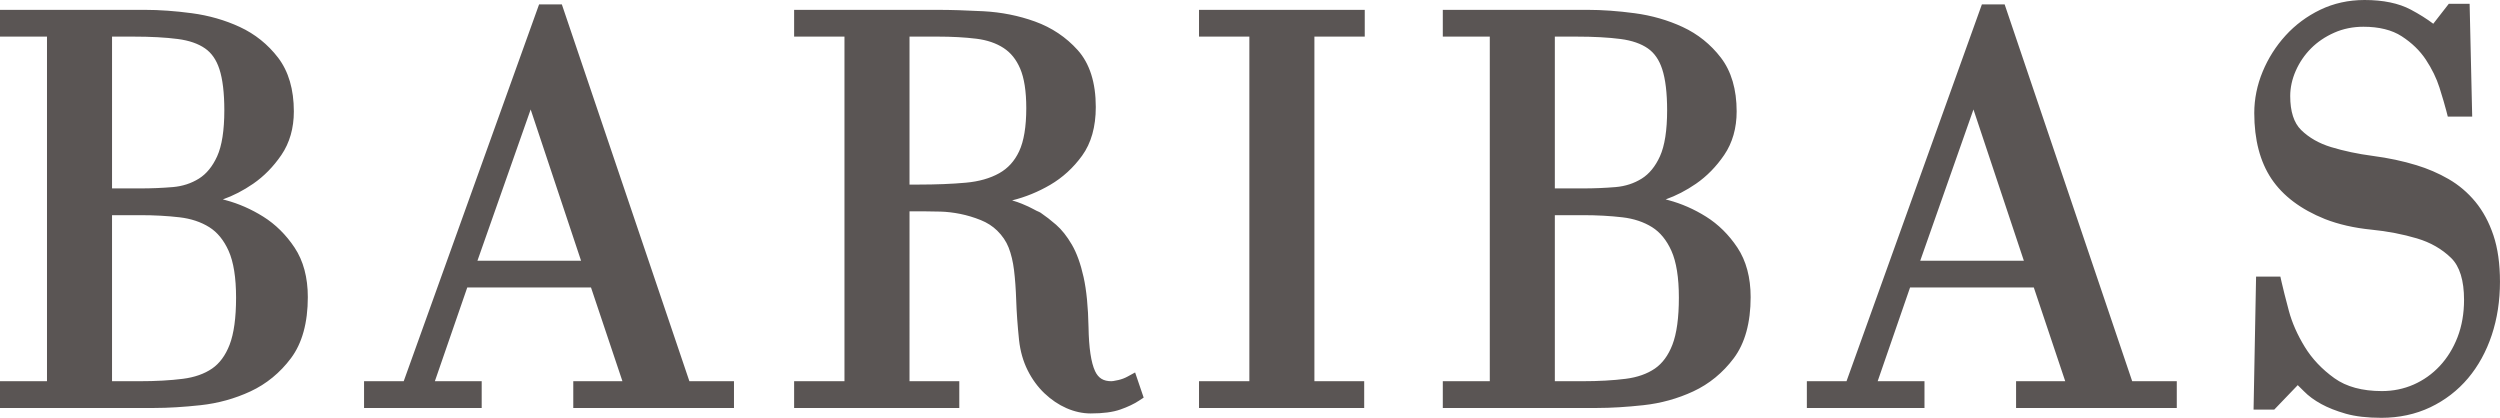 <?xml version="1.0" encoding="utf-8"?>
<!-- Generator: Adobe Illustrator 16.0.0, SVG Export Plug-In . SVG Version: 6.00 Build 0)  -->
<!DOCTYPE svg PUBLIC "-//W3C//DTD SVG 1.1//EN" "http://www.w3.org/Graphics/SVG/1.1/DTD/svg11.dtd">
<svg version="1.1" id="Layer_1" xmlns="http://www.w3.org/2000/svg" xmlns:xlink="http://www.w3.org/1999/xlink" x="0px" y="0px"
	 width="471.978px" height="78.881px" viewBox="0 0 471.978 78.881" enable-background="new 0 0 471.978 78.881"
	 xml:space="preserve">
<g>
	<g>
		<g>
			<g>
				<g>
					<path fill="#5A5554" d="M426.867,75.942h1.9l4.964-5.17c0.703,0.62,1.442,1.328,2.218,2.119
						c0.773,0.794,1.76,1.517,2.958,2.172c1.195,0.654,2.64,1.223,4.33,1.706c1.688,0.481,3.802,0.724,6.336,0.724
						c3.169,0,6.055-0.621,8.661-1.86c2.604-1.241,4.82-2.948,6.652-5.119c1.83-2.171,3.238-4.739,4.226-7.704
						c0.984-2.963,1.478-6.168,1.478-9.616c0-3.24-0.388-6.014-1.162-8.324c-0.774-2.309-1.831-4.273-3.168-5.894
						c-1.338-1.619-2.903-2.948-4.7-3.982c-1.795-1.034-3.714-1.861-5.756-2.481c-2.465-0.758-5.14-1.327-8.025-1.706
						c-2.889-0.379-5.581-0.947-8.079-1.707c-2.5-0.757-4.578-1.947-6.231-3.567c-1.656-1.619-2.481-4.085-2.481-7.394
						c0-1.791,0.386-3.567,1.16-5.325s1.831-3.309,3.169-4.653c1.337-1.344,2.939-2.43,4.806-3.257
						c1.865-0.828,3.89-1.241,6.073-1.241c3.236,0,5.896,0.672,7.974,2.016c2.075,1.344,3.731,2.947,4.963,4.808
						c1.231,1.862,2.147,3.741,2.746,5.636c0.597,1.897,1.038,3.396,1.32,4.498h2.112l-0.423-18.509h-1.9l-3.38,4.343
						c-1.339-1.172-3.047-2.309-5.122-3.413c-2.077-1.102-4.771-1.654-8.079-1.654c-2.817,0-5.404,0.569-7.763,1.706
						c-2.359,1.137-4.4,2.655-6.126,4.55c-1.726,1.897-3.081,4.033-4.065,6.411c-0.987,2.378-1.479,4.808-1.479,7.29
						c0,4.757,1.003,8.634,3.009,11.633c2.008,2.999,5.157,5.361,9.453,7.083c2.463,0.966,5.263,1.603,8.396,1.913
						c3.132,0.31,6.089,0.879,8.871,1.706c2.781,0.828,5.122,2.172,7.022,4.033c1.901,1.861,2.853,4.825,2.853,8.893
						c0,2.758-0.441,5.274-1.32,7.549c-0.881,2.275-2.096,4.239-3.644,5.895c-1.55,1.653-3.346,2.931-5.387,3.826
						c-2.043,0.896-4.225,1.344-6.548,1.344c-4.013,0-7.271-0.896-9.769-2.689c-2.5-1.791-4.489-3.893-5.967-6.307
						c-1.479-2.413-2.535-4.81-3.169-7.188s-1.093-4.188-1.372-5.429h-2.113L426.867,75.942z M372.5,16.691h0.211l11.3,33.917
						h-23.445L372.5,16.691z M342.506,75.633h19.432v-2.275h-9.398l7.076-20.475h25.347l6.864,20.475h-9.821v2.275h27.564v-2.275
						h-8.026l-24.08-71.143h-2.323l-25.558,71.143h-7.076V75.633z M273.775,75.633h27.775c2.535,0,5.386-0.172,8.556-0.518
						c3.168-0.345,6.159-1.172,8.977-2.481c2.814-1.31,5.191-3.257,7.129-5.843c1.935-2.586,2.904-6.152,2.904-10.702
						c0-3.446-0.758-6.309-2.271-8.583c-1.515-2.275-3.345-4.084-5.492-5.429s-4.382-2.327-6.706-2.947
						c-2.322-0.621-4.295-0.999-5.913-1.138v-0.207c1.195-0.206,2.799-0.636,4.805-1.292c2.007-0.655,3.961-1.637,5.862-2.947
						c1.9-1.309,3.554-2.999,4.963-5.067c1.407-2.068,2.112-4.55,2.112-7.445c0-3.86-0.897-6.962-2.692-9.307
						c-1.796-2.342-4.032-4.136-6.707-5.377c-2.676-1.241-5.563-2.068-8.66-2.481c-3.099-0.414-5.985-0.621-8.66-0.621h-25.98v2.275
						h8.871v67.834h-8.871V75.633z M292.152,39.233h6.759c2.675,0,5.191,0.139,7.551,0.414c2.358,0.276,4.418,0.966,6.179,2.068
						c1.76,1.103,3.15,2.792,4.171,5.066s1.532,5.412,1.532,9.409c0,3.999-0.44,7.135-1.321,9.41s-2.147,3.981-3.802,5.119
						c-1.654,1.137-3.695,1.861-6.125,2.171c-2.429,0.311-5.228,0.466-8.396,0.466h-6.548V39.233z M292.152,5.523h5.386
						c3.38,0,6.248,0.155,8.606,0.465c2.359,0.311,4.278,0.983,5.757,2.017c1.479,1.034,2.551,2.569,3.221,4.601
						c0.669,2.034,1.004,4.775,1.004,8.221c0,3.999-0.494,7.083-1.479,9.255c-0.986,2.171-2.307,3.774-3.96,4.808
						c-1.654,1.034-3.504,1.638-5.545,1.81c-2.043,0.172-4.119,0.258-6.23,0.258h-6.759V5.523z M227.751,75.633h28.41v-2.275h-9.4
						V5.523h9.505V3.249h-28.515v2.275h9.505v67.834h-9.505V75.633z M151.311,75.633h28.409v-2.275h-9.399V38.51h4.119
						c0.845,0,1.901,0.018,3.168,0.052c1.267,0.035,2.588,0.191,3.96,0.465c1.373,0.276,2.746,0.69,4.119,1.241
						c1.373,0.553,2.551,1.31,3.538,2.275c1.126,1.103,1.954,2.326,2.482,3.671c0.528,1.344,0.898,2.879,1.109,4.601
						c0.211,1.724,0.352,3.671,0.423,5.843c0.069,2.171,0.245,4.638,0.528,7.394c0.211,1.931,0.703,3.671,1.478,5.222
						c0.774,1.551,1.743,2.879,2.904,3.981c1.162,1.104,2.411,1.948,3.75,2.533c1.336,0.585,2.675,0.88,4.013,0.88
						c2.181,0,3.908-0.226,5.175-0.674c1.267-0.446,2.323-0.945,3.168-1.499l-0.739-2.171c-0.634,0.346-1.32,0.604-2.059,0.775
						c-0.74,0.173-1.286,0.259-1.637,0.259c-2.043,0-3.486-0.895-4.331-2.688c-0.844-1.792-1.303-4.758-1.372-8.894
						c-0.071-3.722-0.37-6.772-0.898-9.15c-0.528-2.379-1.215-4.291-2.06-5.739c-0.845-1.448-1.742-2.585-2.693-3.412
						c-0.95-0.828-1.884-1.551-2.798-2.172c-0.354-0.138-0.776-0.344-1.268-0.62c-0.493-0.275-1.161-0.585-2.006-0.931
						c-0.845-0.344-1.901-0.672-3.169-0.982c-1.267-0.311-2.851-0.569-4.752-0.776v-0.207c1.759-0.274,3.836-0.706,6.231-1.292
						c2.393-0.585,4.681-1.516,6.865-2.792c2.181-1.275,4.047-2.981,5.597-5.119c1.548-2.136,2.323-4.928,2.323-8.375
						c0-4.274-1.021-7.549-3.062-9.824c-2.043-2.275-4.542-3.946-7.499-5.015c-2.957-1.068-6.072-1.689-9.346-1.861
						c-3.274-0.172-6.144-0.259-8.608-0.259h-25.663v2.275h9.505v67.834h-9.505V75.633z M170.321,5.523h6.653
						c2.816,0,5.334,0.139,7.552,0.414c2.217,0.276,4.118,0.93,5.703,1.964c1.584,1.034,2.798,2.534,3.643,4.498
						c0.845,1.965,1.268,4.637,1.268,8.014c0,3.723-0.494,6.636-1.479,8.738c-0.987,2.104-2.429,3.689-4.33,4.757
						c-1.901,1.069-4.19,1.724-6.865,1.964c-2.676,0.243-5.703,0.362-9.082,0.362h-3.063V5.523z M100.112,16.691h0.211l11.3,33.917
						H88.178L100.112,16.691z M70.118,75.633h19.433v-2.275h-9.4l7.076-20.475h25.347l6.865,20.475h-9.822v2.275h27.564v-2.275
						h-8.026L105.076,2.214h-2.324L77.194,73.357h-7.076V75.633z M1.388,75.633h27.775c2.535,0,5.387-0.172,8.555-0.518
						c3.168-0.345,6.16-1.172,8.977-2.481c2.815-1.31,5.191-3.257,7.129-5.843c1.935-2.586,2.904-6.152,2.904-10.702
						c0-3.446-0.757-6.309-2.271-8.583c-1.514-2.275-3.345-4.084-5.491-5.429c-2.149-1.345-4.383-2.327-6.707-2.947
						c-2.323-0.621-4.295-0.999-5.914-1.138v-0.207c1.196-0.206,2.799-0.636,4.805-1.292c2.007-0.655,3.961-1.637,5.862-2.947
						c1.901-1.309,3.554-2.999,4.964-5.067c1.407-2.068,2.112-4.55,2.112-7.445c0-3.86-0.898-6.962-2.693-9.307
						c-1.796-2.342-4.032-4.136-6.707-5.377c-2.676-1.241-5.562-2.068-8.66-2.481c-3.099-0.414-5.985-0.621-8.66-0.621H1.388v2.275
						h8.871v67.834H1.388V75.633z M19.764,39.233h6.759c2.675,0,5.192,0.139,7.551,0.414c2.358,0.276,4.418,0.966,6.179,2.068
						c1.759,1.103,3.15,2.792,4.171,5.066c1.02,2.274,1.532,5.412,1.532,9.409c0,3.999-0.441,7.135-1.32,9.41
						c-0.882,2.275-2.149,3.981-3.803,5.119c-1.655,1.137-3.696,1.861-6.125,2.171c-2.429,0.311-5.228,0.466-8.396,0.466h-6.548
						V39.233z M19.764,5.523h5.386c3.38,0,6.248,0.155,8.608,0.465c2.358,0.311,4.277,0.983,5.755,2.017
						c1.479,1.034,2.552,2.569,3.222,4.601c0.668,2.034,1.003,4.775,1.003,8.221c0,3.999-0.494,7.083-1.479,9.255
						c-0.987,2.171-2.307,3.774-3.96,4.808c-1.655,1.034-3.504,1.638-5.545,1.81c-2.043,0.172-4.119,0.258-6.231,0.258h-6.759V5.523
						z"/>
				</g>
				<g>
					<path fill="#5A5554" d="M449.573,78.881c-2.648,0-4.908-0.262-6.717-0.777c-1.785-0.511-3.338-1.124-4.615-1.823
						c-1.317-0.72-2.423-1.535-3.286-2.421c-0.398-0.407-0.787-0.791-1.162-1.148l-4.434,4.618h-3.906l0.475-25.111h4.585
						l0.243,1.083c0.269,1.195,0.714,2.954,1.359,5.376c0.597,2.24,1.61,4.535,3.011,6.82c1.373,2.243,3.254,4.229,5.592,5.904
						c2.246,1.613,5.261,2.43,8.961,2.43c2.118,0,4.134-0.413,5.991-1.227c1.855-0.814,3.515-1.993,4.931-3.504
						c1.419-1.518,2.551-3.351,3.362-5.447c0.813-2.106,1.227-4.478,1.227-7.048c0-3.661-0.819-6.319-2.436-7.901
						c-1.728-1.692-3.897-2.936-6.447-3.695c-2.688-0.799-5.586-1.356-8.612-1.655c-3.251-0.322-6.2-0.996-8.767-2.002
						c-4.547-1.823-7.941-4.379-10.1-7.603c-2.152-3.218-3.243-7.391-3.243-12.405c0-2.658,0.533-5.29,1.585-7.822
						c1.039-2.512,2.493-4.804,4.32-6.813c1.842-2.022,4.045-3.659,6.55-4.866C440.577,0.621,443.392,0,446.405,0
						c3.521,0,6.459,0.611,8.729,1.816c1.62,0.862,3.042,1.756,4.246,2.669l2.927-3.761h3.936l0.486,21.285h-4.609l-0.267-1.043
						c-0.272-1.064-0.698-2.512-1.3-4.426c-0.557-1.76-1.425-3.54-2.58-5.288c-1.118-1.69-2.652-3.173-4.56-4.408
						c-1.84-1.19-4.269-1.793-7.22-1.793c-1.979,0-3.833,0.377-5.511,1.121c-1.701,0.754-3.176,1.752-4.385,2.968
						c-1.211,1.217-2.181,2.641-2.883,4.234c-0.691,1.57-1.042,3.173-1.042,4.766c0,2.909,0.694,5.063,2.063,6.402
						c1.487,1.457,3.393,2.543,5.664,3.231c2.412,0.734,5.055,1.292,7.857,1.66c2.948,0.387,5.725,0.978,8.253,1.755
						c2.128,0.646,4.162,1.523,6.04,2.605c1.928,1.108,3.636,2.556,5.077,4.3c1.44,1.746,2.589,3.877,3.414,6.336
						c0.819,2.443,1.234,5.393,1.234,8.766c0,3.579-0.521,6.961-1.549,10.054c-1.039,3.121-2.547,5.866-4.481,8.161
						c-1.953,2.314-4.347,4.157-7.116,5.477C456.046,78.209,452.932,78.881,449.573,78.881z M428.626,56.297l-0.343,18.146
						l5.368-5.591l0.998,0.88c0.238,0.21,0.484,0.434,0.735,0.667c-1-1.077-1.877-2.23-2.625-3.453
						c-1.541-2.513-2.66-5.055-3.326-7.554C429.119,58.21,428.851,57.183,428.626,56.297z M436.986,71.968
						c0.38,0.383,0.825,0.753,1.333,1.106C437.857,72.717,437.414,72.348,436.986,71.968z M430.889,12.227
						c-0.433,0.758-0.818,1.545-1.155,2.359c-0.911,2.195-1.373,4.469-1.373,6.759c0,4.455,0.934,8.109,2.774,10.861
						c1.841,2.75,4.808,4.959,8.816,6.566c2.319,0.91,5.02,1.523,8.017,1.82c3.201,0.316,6.272,0.908,9.13,1.757
						c2.988,0.89,5.544,2.361,7.598,4.372c2.169,2.124,3.27,5.449,3.27,9.884c0,2.914-0.476,5.622-1.414,8.049
						c-0.776,2.006-1.812,3.81-3.085,5.379c0.122-0.136,0.242-0.274,0.36-0.415c1.707-2.024,3.042-4.463,3.97-7.248
						c0.934-2.809,1.406-5.896,1.406-9.178c0-3.073-0.366-5.725-1.09-7.883c-0.717-2.135-1.699-3.969-2.923-5.451
						c-1.229-1.487-2.683-2.72-4.321-3.663c-1.696-0.978-3.536-1.77-5.468-2.356c-2.385-0.734-5.009-1.291-7.803-1.658
						c-2.953-0.387-5.746-0.978-8.302-1.755c-2.702-0.818-4.99-2.131-6.799-3.903c-1.923-1.879-2.898-4.701-2.898-8.385
						c0-1.98,0.43-3.96,1.278-5.885C430.881,12.245,430.885,12.236,430.889,12.227z M457.801,6.769
						c0.956,0.908,1.787,1.894,2.487,2.952c1.298,1.963,2.277,3.976,2.912,5.984c0.247,0.788,0.467,1.5,0.658,2.142l-0.324-14.18
						l-3.735,4.8l-1.106-0.968C458.414,7.255,458.117,7.012,457.801,6.769z M205.912,78.055c-1.522,0-3.06-0.335-4.57-0.997
						c-1.477-0.646-2.874-1.587-4.149-2.798c-1.273-1.209-2.347-2.679-3.19-4.368c-0.844-1.688-1.388-3.603-1.616-5.69
						c-0.286-2.779-0.465-5.299-0.536-7.5c-0.069-2.118-0.208-4.042-0.414-5.719c-0.196-1.598-0.54-3.032-1.023-4.262
						c-0.454-1.155-1.181-2.227-2.161-3.187c-0.85-0.832-1.888-1.498-3.085-1.979c-1.289-0.517-2.593-0.91-3.875-1.168
						c-1.292-0.258-2.545-0.405-3.725-0.438c-1.251-0.034-2.294-0.051-3.129-0.051h-2.731V71.97h9.399v5.051h-31.184V71.97h9.505
						V6.911h-9.505v-5.05h27.051c2.465,0,5.386,0.088,8.681,0.261c3.392,0.179,6.67,0.832,9.744,1.942
						c3.161,1.143,5.873,2.957,8.06,5.394c2.268,2.527,3.417,6.144,3.417,10.75c0,3.729-0.871,6.82-2.587,9.189
						c-1.657,2.285-3.682,4.136-6.021,5.503c-2.278,1.331-4.697,2.317-7.191,2.931c0.686,0.204,1.301,0.416,1.839,0.635
						c0.907,0.372,1.612,0.7,2.159,1.004c0.437,0.245,0.805,0.426,1.095,0.539l0.277,0.146c0.969,0.659,1.955,1.423,2.93,2.273
						c1.059,0.921,2.062,2.186,2.979,3.759c0.915,1.568,1.66,3.633,2.216,6.138c0.545,2.453,0.858,5.624,0.931,9.425
						c0.065,3.919,0.482,6.72,1.24,8.329c0.616,1.309,1.565,1.892,3.076,1.892c0.111,0,0.462-0.021,1.322-0.222
						c0.614-0.142,1.188-0.358,1.71-0.643l1.447-0.789l1.616,4.749l-0.899,0.589c-0.932,0.611-2.099,1.166-3.468,1.647
						C210.117,77.808,208.273,78.055,205.912,78.055z M188.125,39.943c0.758,0.464,1.45,1.001,2.07,1.608
						c1.263,1.236,2.206,2.634,2.803,4.155c0.568,1.447,0.97,3.109,1.194,4.939c0.215,1.759,0.361,3.766,0.433,5.966
						c0.068,2.137,0.244,4.591,0.522,7.297c0.191,1.75,0.642,3.349,1.339,4.743c0.698,1.4,1.579,2.609,2.618,3.596
						c1.041,0.989,2.168,1.751,3.35,2.268c1.158,0.507,2.321,0.764,3.458,0.764c2.012,0,3.597-0.2,4.712-0.594
						c0.014-0.005,0.028-0.01,0.042-0.015c-0.329,0.05-0.607,0.075-0.846,0.075c-2.581,0-4.512-1.205-5.586-3.485
						c-0.939-1.995-1.431-5.089-1.503-9.462c-0.069-3.612-0.36-6.599-0.866-8.873c-0.494-2.225-1.134-4.021-1.904-5.341
						c-0.765-1.311-1.574-2.341-2.405-3.064c-0.852-0.743-1.707-1.411-2.546-1.988c-0.378-0.157-0.801-0.367-1.288-0.64
						c-0.439-0.245-1.064-0.534-1.854-0.858c-0.781-0.317-1.782-0.627-2.972-0.918C188.653,40.057,188.396,39.999,188.125,39.943z
						 M162.204,74.245h6.729V4.636h-6.729V74.245z M180.418,37.42c0.469,0.068,0.943,0.15,1.421,0.246
						c0.415,0.083,0.83,0.179,1.246,0.287v-0.747c-0.164,0.018-0.329,0.035-0.496,0.049
						C181.894,37.318,181.169,37.373,180.418,37.42z M187.023,5.007c1.47,0.391,2.797,0.971,3.964,1.732
						c1.809,1.181,3.208,2.9,4.16,5.112c0.917,2.132,1.381,5.013,1.381,8.563c0,3.963-0.527,7.014-1.61,9.327
						c-1.108,2.362-2.759,4.171-4.907,5.378c-0.126,0.071-0.253,0.14-0.383,0.208c0.245-0.059,0.494-0.119,0.747-0.18
						c2.25-0.55,4.435-1.439,6.495-2.643c2.004-1.171,3.745-2.765,5.173-4.735c1.366-1.885,2.059-4.429,2.059-7.561
						c0-3.901-0.911-6.895-2.707-8.897c-1.878-2.092-4.212-3.652-6.938-4.637C192.098,5.822,189.604,5.263,187.023,5.007z
						 M171.708,34.847h1.675c3.343,0,6.356-0.12,8.957-0.356c2.467-0.222,4.59-0.824,6.311-1.792
						c1.656-0.931,2.884-2.284,3.754-4.137c0.894-1.908,1.347-4.65,1.347-8.148c0-3.17-0.389-5.683-1.155-7.466
						c-0.742-1.724-1.765-2.995-3.127-3.884c-1.398-0.912-3.12-1.5-5.116-1.749c-2.16-0.268-4.643-0.403-7.38-0.403h-5.266V34.847z
						 M410.957,77.021h-30.34V71.97h9.28l-5.934-17.699h-23.36l-6.117,17.699h8.839v5.051h-22.207V71.97h7.488l25.558-71.143h4.294
						l24.08,71.143h8.419V77.021z M393.587,74.245h6.792l-0.15-0.443l-23.761-70.2h-0.353l-4.203,11.702h1.799l12.058,36.191h0.191
						L393.587,74.245z M350.737,74.245h0.027l0.679-1.965L350.737,74.245z M362.524,49.221h19.562l-9.514-28.555L362.524,49.221z
						 M301.551,77.021h-29.163V71.97h8.871V6.911h-8.871v-5.05h27.368c2.724,0,5.699,0.213,8.844,0.633
						c3.224,0.43,6.271,1.304,9.061,2.598c2.867,1.331,5.297,3.279,7.224,5.792c1.978,2.583,2.979,5.998,2.979,10.151
						c0,3.164-0.792,5.931-2.353,8.226c-1.503,2.204-3.293,4.03-5.323,5.429c-1.847,1.273-3.772,2.266-5.729,2.958
						c0.18,0.046,0.362,0.094,0.547,0.144c2.445,0.652,4.829,1.699,7.084,3.111c2.306,1.443,4.294,3.407,5.911,5.835
						c1.661,2.497,2.504,5.643,2.504,9.352c0,4.832-1.07,8.712-3.181,11.533c-2.067,2.759-4.643,4.868-7.655,6.27
						c-2.942,1.368-6.108,2.244-9.411,2.603C307.058,76.843,304.129,77.021,301.551,77.021z M284.034,74.245h6.73V4.636h-6.73
						V74.245z M312.474,40.02c0.309,0.163,0.609,0.336,0.903,0.52c1.988,1.246,3.57,3.155,4.7,5.675
						c1.098,2.446,1.654,5.802,1.654,9.977c0,4.21-0.463,7.452-1.415,9.911c-0.979,2.53-2.43,4.468-4.31,5.761
						c-1.19,0.818-2.563,1.446-4.104,1.878c0.018-0.002,0.035-0.004,0.053-0.006c3.001-0.327,5.875-1.121,8.542-2.36
						c2.593-1.206,4.814-3.029,6.604-5.417c1.743-2.33,2.627-5.651,2.627-9.87c0-3.152-0.686-5.781-2.039-7.814
						c-1.396-2.099-3.104-3.788-5.073-5.021c-2.02-1.265-4.148-2.201-6.327-2.782C313.657,40.302,313.052,40.152,312.474,40.02z
						 M293.54,71.97h5.16c3.095,0,5.86-0.153,8.22-0.455c2.195-0.279,4.051-0.932,5.515-1.938c1.411-0.971,2.52-2.477,3.294-4.477
						c0.814-2.104,1.228-5.102,1.228-8.909c0-3.78-0.475-6.755-1.41-8.841c-0.902-2.009-2.127-3.509-3.642-4.458
						c-1.578-0.988-3.464-1.616-5.604-1.866c-2.304-0.268-4.791-0.404-7.39-0.404h-5.371V71.97z M305.006,38.104
						c0.547,0.048,1.086,0.104,1.616,0.166c0.244,0.028,0.485,0.061,0.724,0.098v-0.612c-0.677,0.158-1.373,0.267-2.087,0.327
						C305.174,38.09,305.09,38.097,305.006,38.104z M293.54,35.571h5.371c2.063,0,4.119-0.085,6.114-0.253
						c1.81-0.153,3.467-0.692,4.926-1.604c1.41-0.882,2.565-2.297,3.432-4.205c0.899-1.982,1.355-4.903,1.355-8.681
						c0-3.282-0.314-5.902-0.935-7.788c-0.579-1.758-1.462-3.033-2.697-3.898c-1.288-0.9-3.018-1.498-5.143-1.778
						c-2.289-0.301-5.124-0.453-8.426-0.453h-3.998V35.571z M310.26,5.584c0.901,0.352,1.715,0.78,2.437,1.284
						c1.721,1.204,2.979,2.988,3.743,5.304c0.713,2.167,1.074,5.079,1.074,8.656c0,4.235-0.524,7.45-1.604,9.828
						c-0.913,2.01-2.112,3.608-3.574,4.766c0.25-0.078,0.507-0.161,0.771-0.247c1.872-0.611,3.725-1.543,5.506-2.771
						c1.747-1.203,3.296-2.787,4.604-4.706c1.241-1.825,1.871-4.067,1.871-6.664c0-3.53-0.81-6.377-2.406-8.464
						c-1.65-2.152-3.733-3.822-6.189-4.961C314.547,6.707,312.458,6.028,310.26,5.584z M257.549,77.021h-31.186V71.97h9.505V6.911
						h-9.505v-5.05h31.29v5.05h-9.505V71.97h9.4V77.021z M238.644,74.245h6.729V4.636h-6.729V74.245z M138.569,77.021h-30.339V71.97
						h9.281l-5.935-17.699h-23.36L82.099,71.97h8.84v5.051H68.73V71.97h7.487l25.558-71.143h4.295L130.15,71.97h8.419V77.021z
						 M121.2,74.245h6.791l-0.15-0.443l-23.759-70.2h-0.353l-4.204,11.702h1.799l12.058,36.191h0.191L121.2,74.245z M78.349,74.245
						h0.027l0.679-1.965L78.349,74.245z M90.137,49.221h19.562l-9.514-28.555L90.137,49.221z M29.163,77.021H0V71.97h8.871V6.911H0
						v-5.05h27.368c2.723,0,5.698,0.213,8.843,0.633c3.222,0.43,6.271,1.304,9.061,2.598c2.867,1.331,5.297,3.279,7.224,5.792
						c1.977,2.583,2.979,5.999,2.979,10.151c0,3.164-0.792,5.931-2.353,8.225c-1.504,2.206-3.295,4.032-5.325,5.429
						c-1.846,1.272-3.771,2.266-5.729,2.958c0.18,0.046,0.363,0.094,0.547,0.144c2.444,0.652,4.828,1.699,7.084,3.111
						c2.307,1.445,4.295,3.409,5.911,5.836c1.661,2.496,2.503,5.642,2.503,9.352c0,4.833-1.07,8.713-3.181,11.533
						c-2.068,2.76-4.643,4.869-7.654,6.27c-2.942,1.368-6.108,2.244-9.413,2.603C34.671,76.843,31.742,77.021,29.163,77.021z
						 M11.646,74.245h6.73V4.636h-6.73V74.245z M40.086,40.02c0.309,0.163,0.61,0.336,0.903,0.52c1.988,1.247,3.57,3.156,4.7,5.674
						c1.098,2.447,1.654,5.804,1.654,9.978c0,4.208-0.462,7.449-1.414,9.91c-0.981,2.531-2.431,4.469-4.311,5.762
						c-1.191,0.818-2.565,1.446-4.104,1.878c0.017-0.002,0.035-0.004,0.052-0.006c3.002-0.327,5.876-1.121,8.542-2.36
						c2.592-1.206,4.813-3.028,6.604-5.417c1.743-2.33,2.627-5.65,2.627-9.87c0-3.153-0.686-5.782-2.039-7.814
						c-1.396-2.097-3.103-3.787-5.073-5.021c-2.021-1.265-4.15-2.201-6.328-2.782C41.27,40.302,40.665,40.152,40.086,40.02z
						 M21.152,71.97h5.16c3.095,0,5.86-0.153,8.22-0.455c2.194-0.279,4.05-0.932,5.515-1.938c1.411-0.971,2.52-2.477,3.294-4.477
						c0.814-2.105,1.227-5.103,1.227-8.909c0-3.779-0.475-6.754-1.411-8.841c-0.902-2.009-2.127-3.509-3.642-4.458
						c-1.578-0.988-3.463-1.616-5.604-1.866c-2.304-0.268-4.79-0.404-7.39-0.404h-5.371V71.97z M32.618,38.104
						c0.547,0.048,1.086,0.104,1.617,0.166c0.244,0.028,0.484,0.061,0.723,0.098v-0.612c-0.676,0.158-1.372,0.267-2.086,0.327
						C32.787,38.09,32.702,38.097,32.618,38.104z M21.152,35.571h5.371c2.063,0,4.12-0.085,6.115-0.253
						c1.809-0.153,3.467-0.692,4.926-1.604c1.409-0.881,2.564-2.297,3.432-4.206c0.899-1.981,1.354-4.902,1.354-8.681
						c0-3.281-0.314-5.902-0.934-7.789c-0.579-1.757-1.462-3.032-2.699-3.896c-1.287-0.9-3.016-1.499-5.141-1.778
						c-2.29-0.301-5.125-0.453-8.427-0.453h-3.998V35.571z M37.873,5.584c0.901,0.351,1.714,0.78,2.436,1.284
						c1.721,1.203,2.981,2.987,3.745,5.303c0.712,2.168,1.073,5.08,1.073,8.656c0,4.236-0.524,7.451-1.603,9.828
						c-0.914,2.01-2.113,3.608-3.574,4.766c0.25-0.079,0.507-0.161,0.771-0.247c1.873-0.611,3.725-1.543,5.505-2.771
						c1.747-1.202,3.296-2.786,4.605-4.706c1.241-1.824,1.871-4.066,1.871-6.663c0-3.529-0.81-6.377-2.407-8.464
						c-1.65-2.152-3.733-3.822-6.189-4.961C42.158,6.707,40.069,6.028,37.873,5.584z"/>
				</g>
			</g>
		</g>
	</g>
</g>
</svg>

